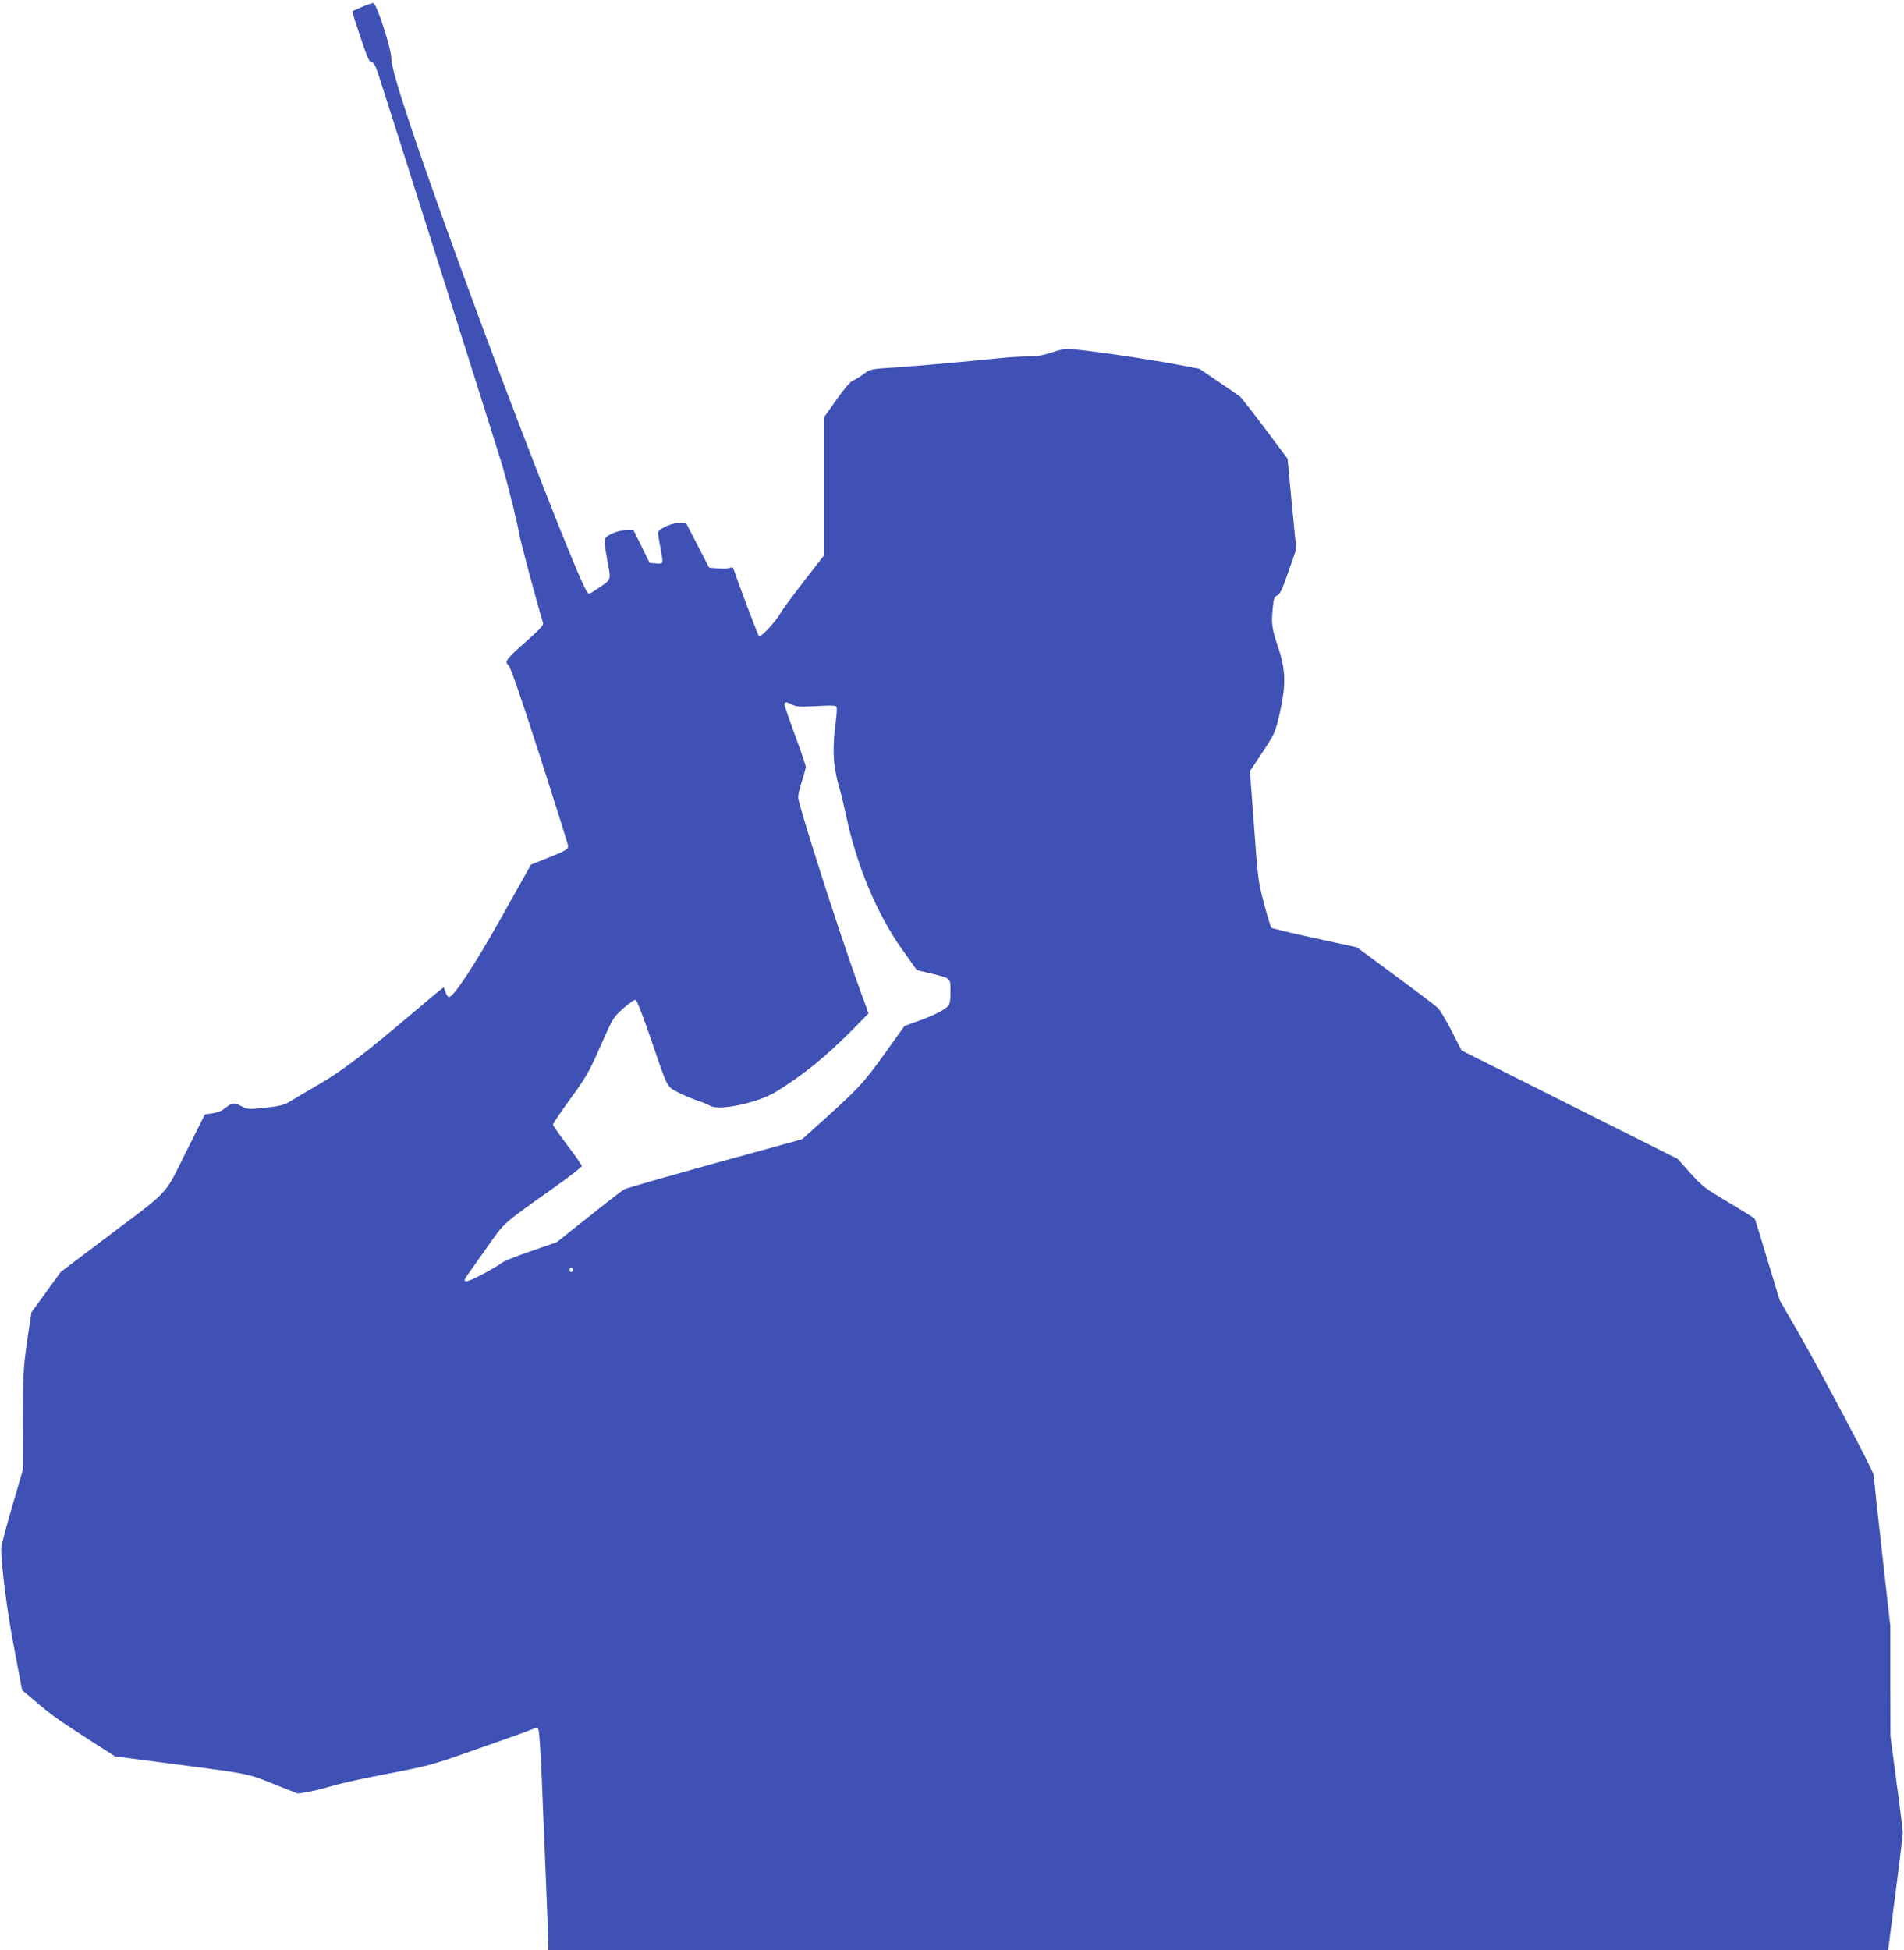 <?xml version="1.0" standalone="no"?>
<!DOCTYPE svg PUBLIC "-//W3C//DTD SVG 20010904//EN"
 "http://www.w3.org/TR/2001/REC-SVG-20010904/DTD/svg10.dtd">
<svg version="1.0" xmlns="http://www.w3.org/2000/svg"
 width="1250pt" height="1280pt" viewBox="0 0 1250 1280"
 preserveAspectRatio="xMidYMid meet">
<g transform="translate(0,1280) scale(0.1,-0.1)"
fill="#3f51b5" stroke="none">
<path d="M2375 12754 c-33 -15 -61 -27 -62 -28 -2 -1 22 -77 53 -169 45 -135
59 -167 74 -167 14 0 24 -18 44 -77 75 -231 789 -2484 815 -2573 41 -143 97
-371 111 -450 8 -49 114 -444 156 -582 3 -11 -29 -46 -111 -118 -133 -117
-145 -133 -116 -158 13 -12 78 -200 205 -593 102 -317 186 -584 186 -593 0
-21 -16 -30 -140 -80 l-104 -41 -191 -341 c-181 -322 -317 -529 -348 -529 -6
0 -16 14 -21 30 -6 17 -11 32 -12 34 -2 2 -90 -71 -196 -161 -325 -276 -472
-388 -628 -478 -80 -46 -164 -96 -188 -111 -35 -22 -63 -29 -158 -40 -115 -12
-117 -12 -161 11 -47 25 -60 23 -114 -20 -14 -12 -47 -24 -75 -28 l-49 -7
-125 -249 c-146 -293 -93 -236 -538 -571 l-283 -214 -97 -133 -96 -133 -28
-190 c-25 -175 -27 -215 -27 -517 l-1 -326 -71 -244 c-39 -133 -71 -254 -71
-268 -1 -112 39 -422 85 -659 l52 -275 89 -75 c103 -88 134 -111 356 -254
l165 -106 200 -26 c722 -94 652 -80 860 -163 l140 -55 68 11 c37 7 112 25 165
41 53 16 219 52 367 80 246 47 290 59 500 133 292 102 414 146 444 159 16 7
27 7 35 -1 6 -6 15 -137 23 -327 7 -175 19 -483 28 -685 8 -202 15 -383 15
-403 l0 -35 4398 0 4398 0 48 373 c27 204 48 383 48 397 0 14 -18 162 -41 330
l-40 305 -1 361 0 361 -55 489 c-30 269 -55 496 -55 504 0 23 -345 674 -489
925 l-127 220 -80 263 c-43 145 -81 268 -84 272 -3 5 -80 53 -171 107 -154 91
-172 105 -251 192 l-84 94 -710 356 -709 356 -65 128 c-36 70 -77 138 -90 151
-14 13 -139 108 -279 211 l-253 187 -277 60 c-152 33 -280 64 -284 68 -5 4
-26 74 -48 156 -38 144 -41 162 -66 511 l-27 361 83 125 c80 122 83 127 112
253 43 191 41 283 -11 439 -41 121 -45 154 -33 264 5 52 10 65 29 73 18 8 33
42 73 157 l51 146 -29 297 -28 297 -148 198 c-82 109 -156 203 -164 210 -9 7
-72 50 -141 97 l-125 85 -140 27 c-231 43 -657 104 -731 104 -17 0 -64 -11
-104 -25 -54 -18 -95 -25 -151 -25 -43 0 -122 -4 -176 -10 -267 -27 -525 -50
-683 -61 -175 -11 -175 -11 -221 -45 -25 -18 -57 -38 -71 -43 -16 -6 -57 -54
-107 -125 l-81 -115 0 -453 0 -453 -133 -171 c-72 -94 -142 -188 -154 -210
-34 -59 -129 -161 -141 -149 -7 7 -137 352 -167 442 -3 9 -12 10 -27 5 -13 -5
-48 -6 -78 -3 l-55 6 -75 145 -75 145 -38 3 c-49 4 -147 -39 -147 -65 0 -10 7
-53 15 -96 21 -112 22 -109 -27 -105 l-43 3 -53 108 -53 107 -47 0 c-52 0
-125 -29 -139 -55 -7 -11 -2 -56 13 -138 27 -138 30 -129 -60 -189 -56 -38
-60 -40 -72 -23 -51 69 -478 1162 -807 2065 -321 880 -478 1352 -478 1435 0
67 -97 365 -119 365 -8 -1 -42 -12 -75 -26z m2827 -4580 c26 -13 51 -15 158
-9 103 6 128 4 132 -6 3 -8 1 -43 -3 -79 -26 -198 -21 -303 21 -450 11 -36 31
-119 45 -185 71 -332 204 -648 369 -879 l95 -134 93 -22 c134 -33 128 -27 128
-120 0 -58 -4 -83 -16 -94 -27 -28 -96 -62 -193 -97 l-93 -34 -134 -187 c-138
-192 -171 -227 -448 -475 l-90 -81 -570 -157 c-314 -87 -582 -164 -596 -171
-14 -7 -119 -88 -235 -181 l-210 -167 -170 -59 c-93 -32 -179 -66 -190 -76
-11 -10 -68 -44 -127 -75 -110 -59 -140 -61 -101 -8 11 15 68 96 128 181 120
171 98 151 443 396 100 71 182 135 182 141 0 6 -43 68 -95 136 -52 69 -95 130
-95 136 0 7 52 83 115 170 104 143 122 174 197 345 82 186 84 189 151 249 37
33 73 58 81 55 7 -3 48 -108 91 -234 120 -351 110 -331 180 -370 33 -18 89
-42 125 -54 36 -12 76 -28 89 -36 59 -38 321 18 440 93 184 115 317 224 495
402 l108 110 -70 193 c-131 363 -392 1180 -392 1226 0 15 11 63 25 106 14 43
25 85 25 94 0 9 -31 101 -70 205 -38 104 -70 196 -70 204 0 18 14 18 52 -2z
m-1442 -3709 c0 -8 -4 -15 -10 -15 -5 0 -10 7 -10 15 0 8 5 15 10 15 6 0 10
-7 10 -15z"/>
</g>
</svg>
